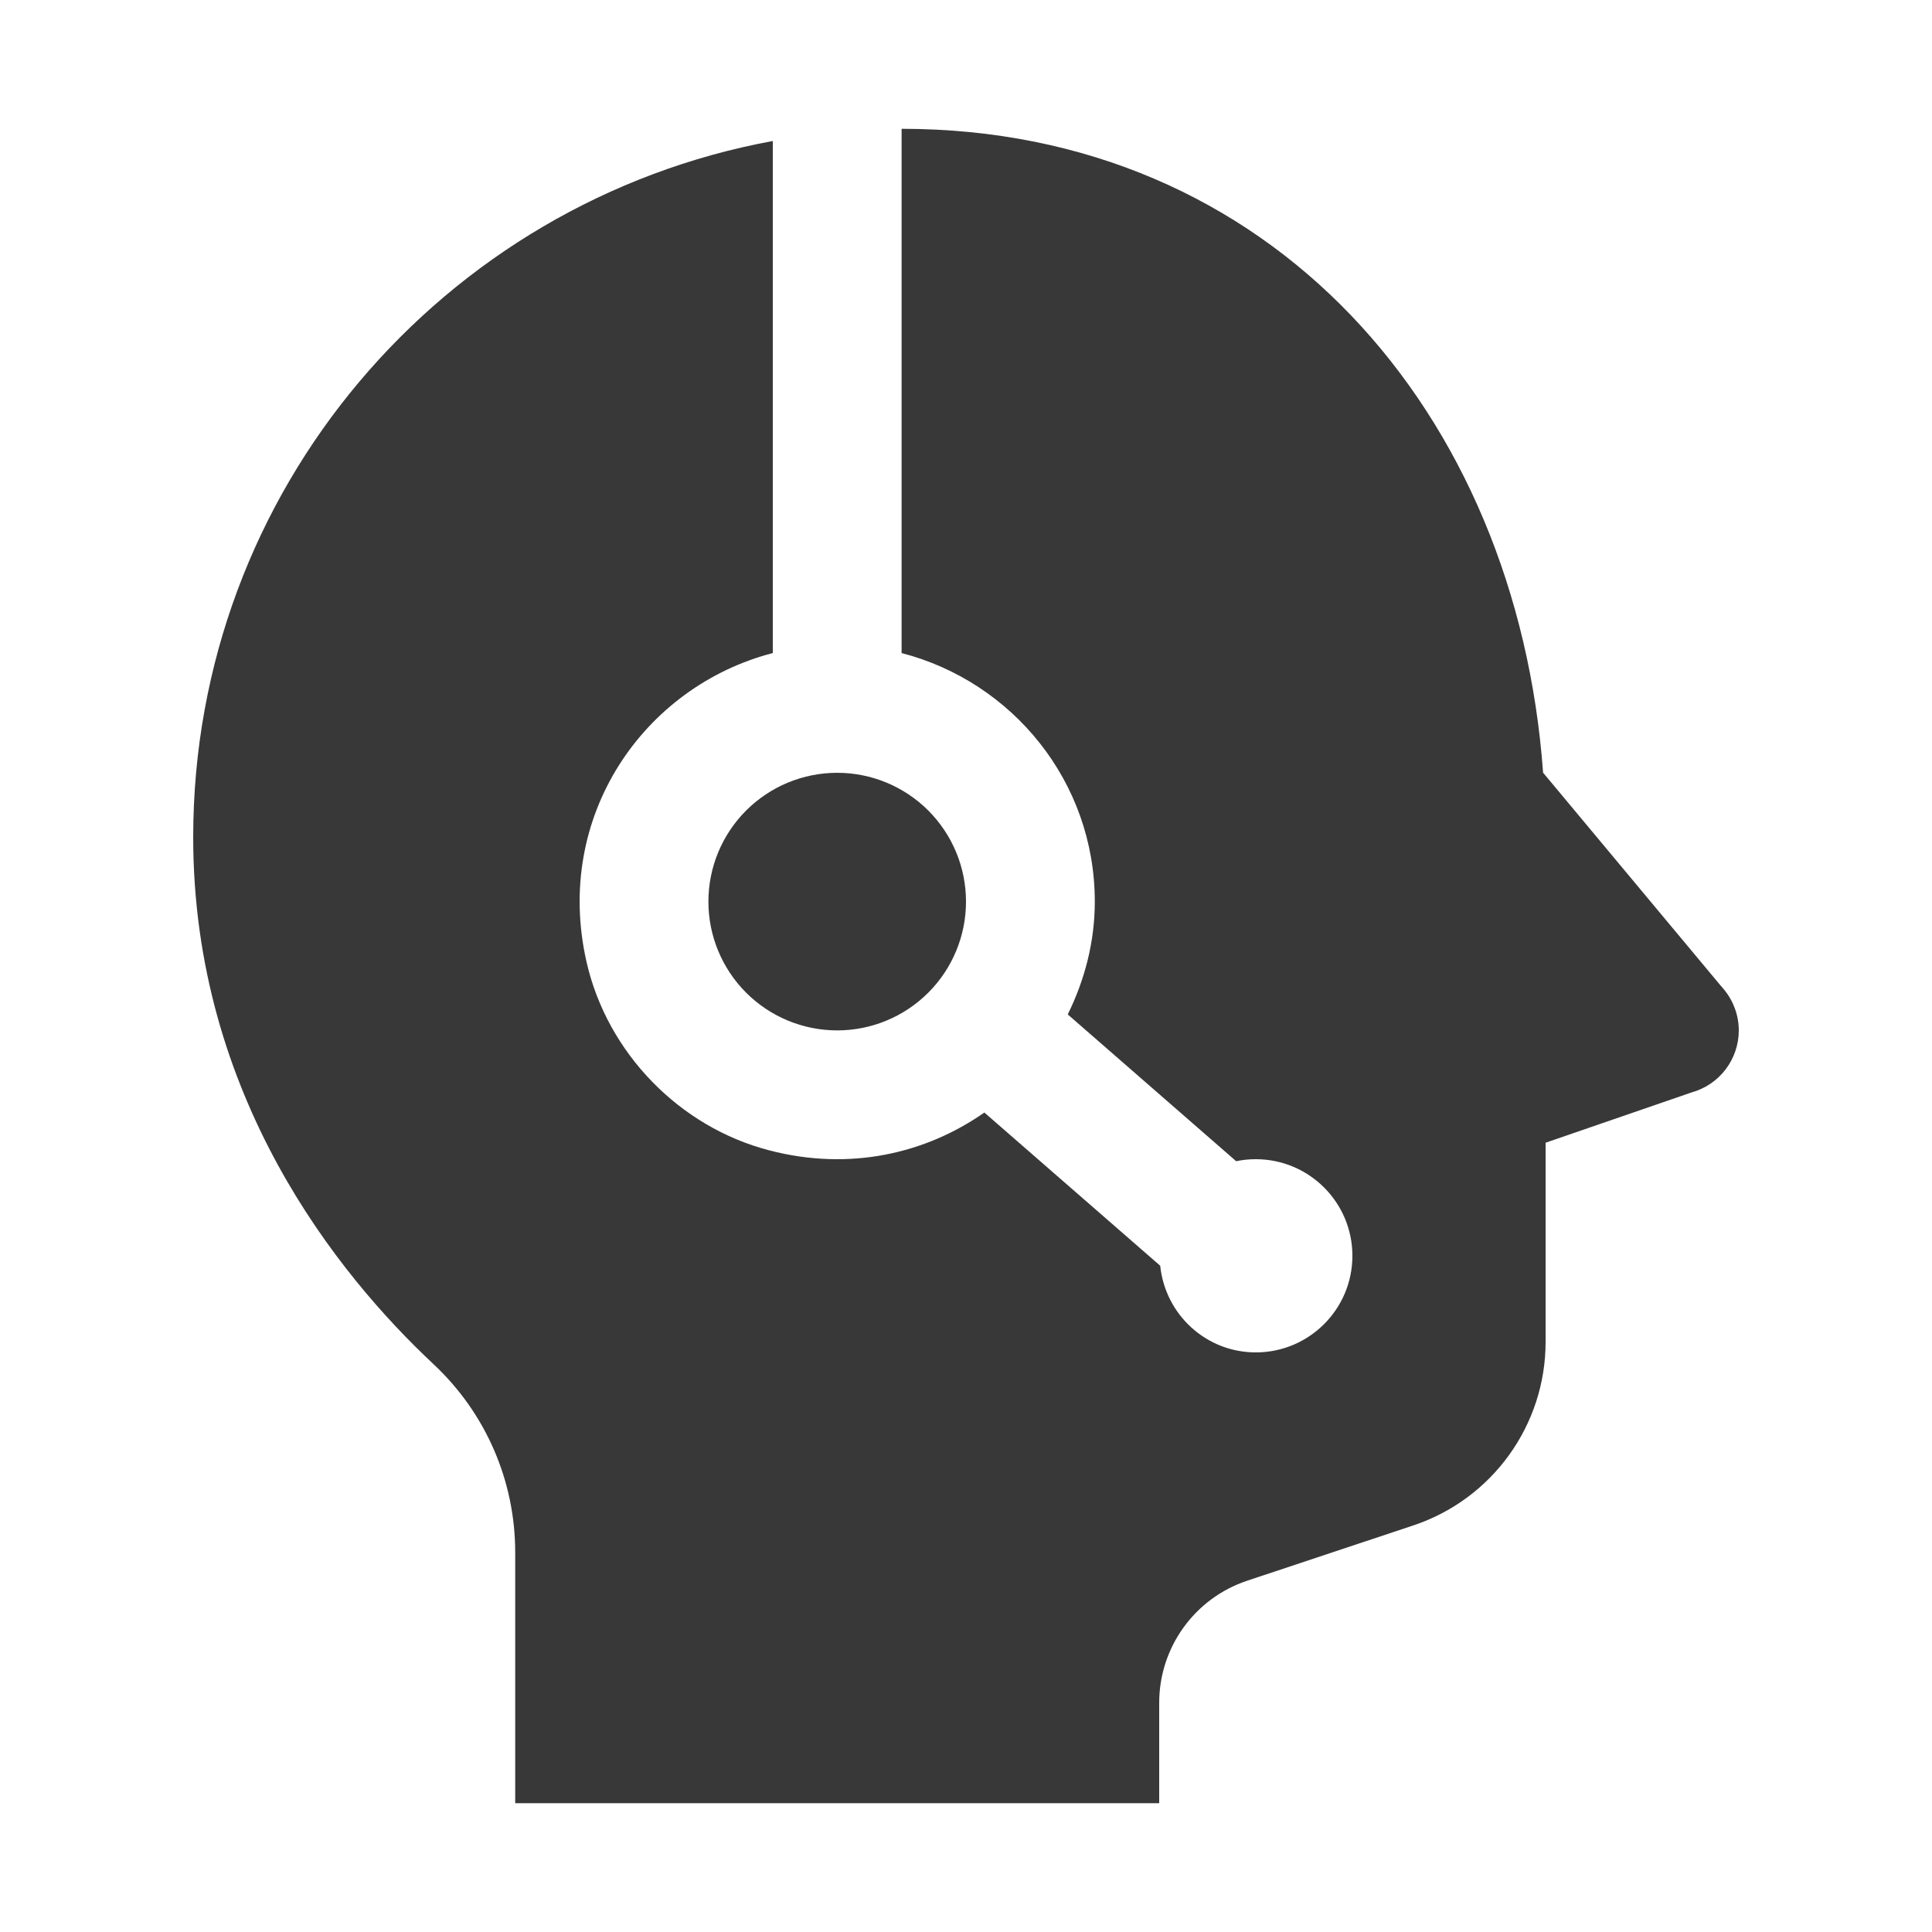 <svg width="480" height="480" viewBox="0 0 480 480" fill="none" xmlns="http://www.w3.org/2000/svg">
<path d="M224 32V162.25C251.552 169.386 272 194.208 272 224C272 234.096 269.457 243.535 265.281 252.031L307.125 288.5C308.693 288.164 310.32 288 312 288C325.248 288 336 298.752 336 312C336 325.248 325.248 336 312 336C299.6 336 289.498 326.549 288.25 314.469L244.562 276.406C230.019 286.582 211.172 291.012 191.156 285.812C168.772 280.021 150.839 261.529 145.719 238.969C137.495 202.809 159.936 170.57 192 162.25V35.031C110.096 50.103 48 121.744 48 208C48 272.416 84.023 316.746 107.719 338.938C120.679 351.066 128 367.912 128 385.656V448H288V423.062C288 409.286 296.803 397.071 309.875 392.719L351.188 378.969C370.788 372.409 384 354.062 384 333.406V283.906L420.281 271.406C423.649 270.471 426.618 268.458 428.735 265.676C430.851 262.894 431.998 259.496 432 256C431.989 252.319 430.709 248.754 428.375 245.906L427.938 245.375C427.785 245.194 427.629 245.017 427.469 244.844L383.375 191.969C376.856 102.29 315.79 32 224 32ZM208 192C199.513 192 191.374 195.371 185.373 201.373C179.371 207.374 176 215.513 176 224C176 232.487 179.371 240.626 185.373 246.627C191.374 252.629 199.513 256 208 256C216.487 256 224.626 252.629 230.627 246.627C236.629 240.626 240 232.487 240 224C240 215.513 236.629 207.374 230.627 201.373C224.626 195.371 216.487 192 208 192Z" fill="#383838"/>
</svg>
